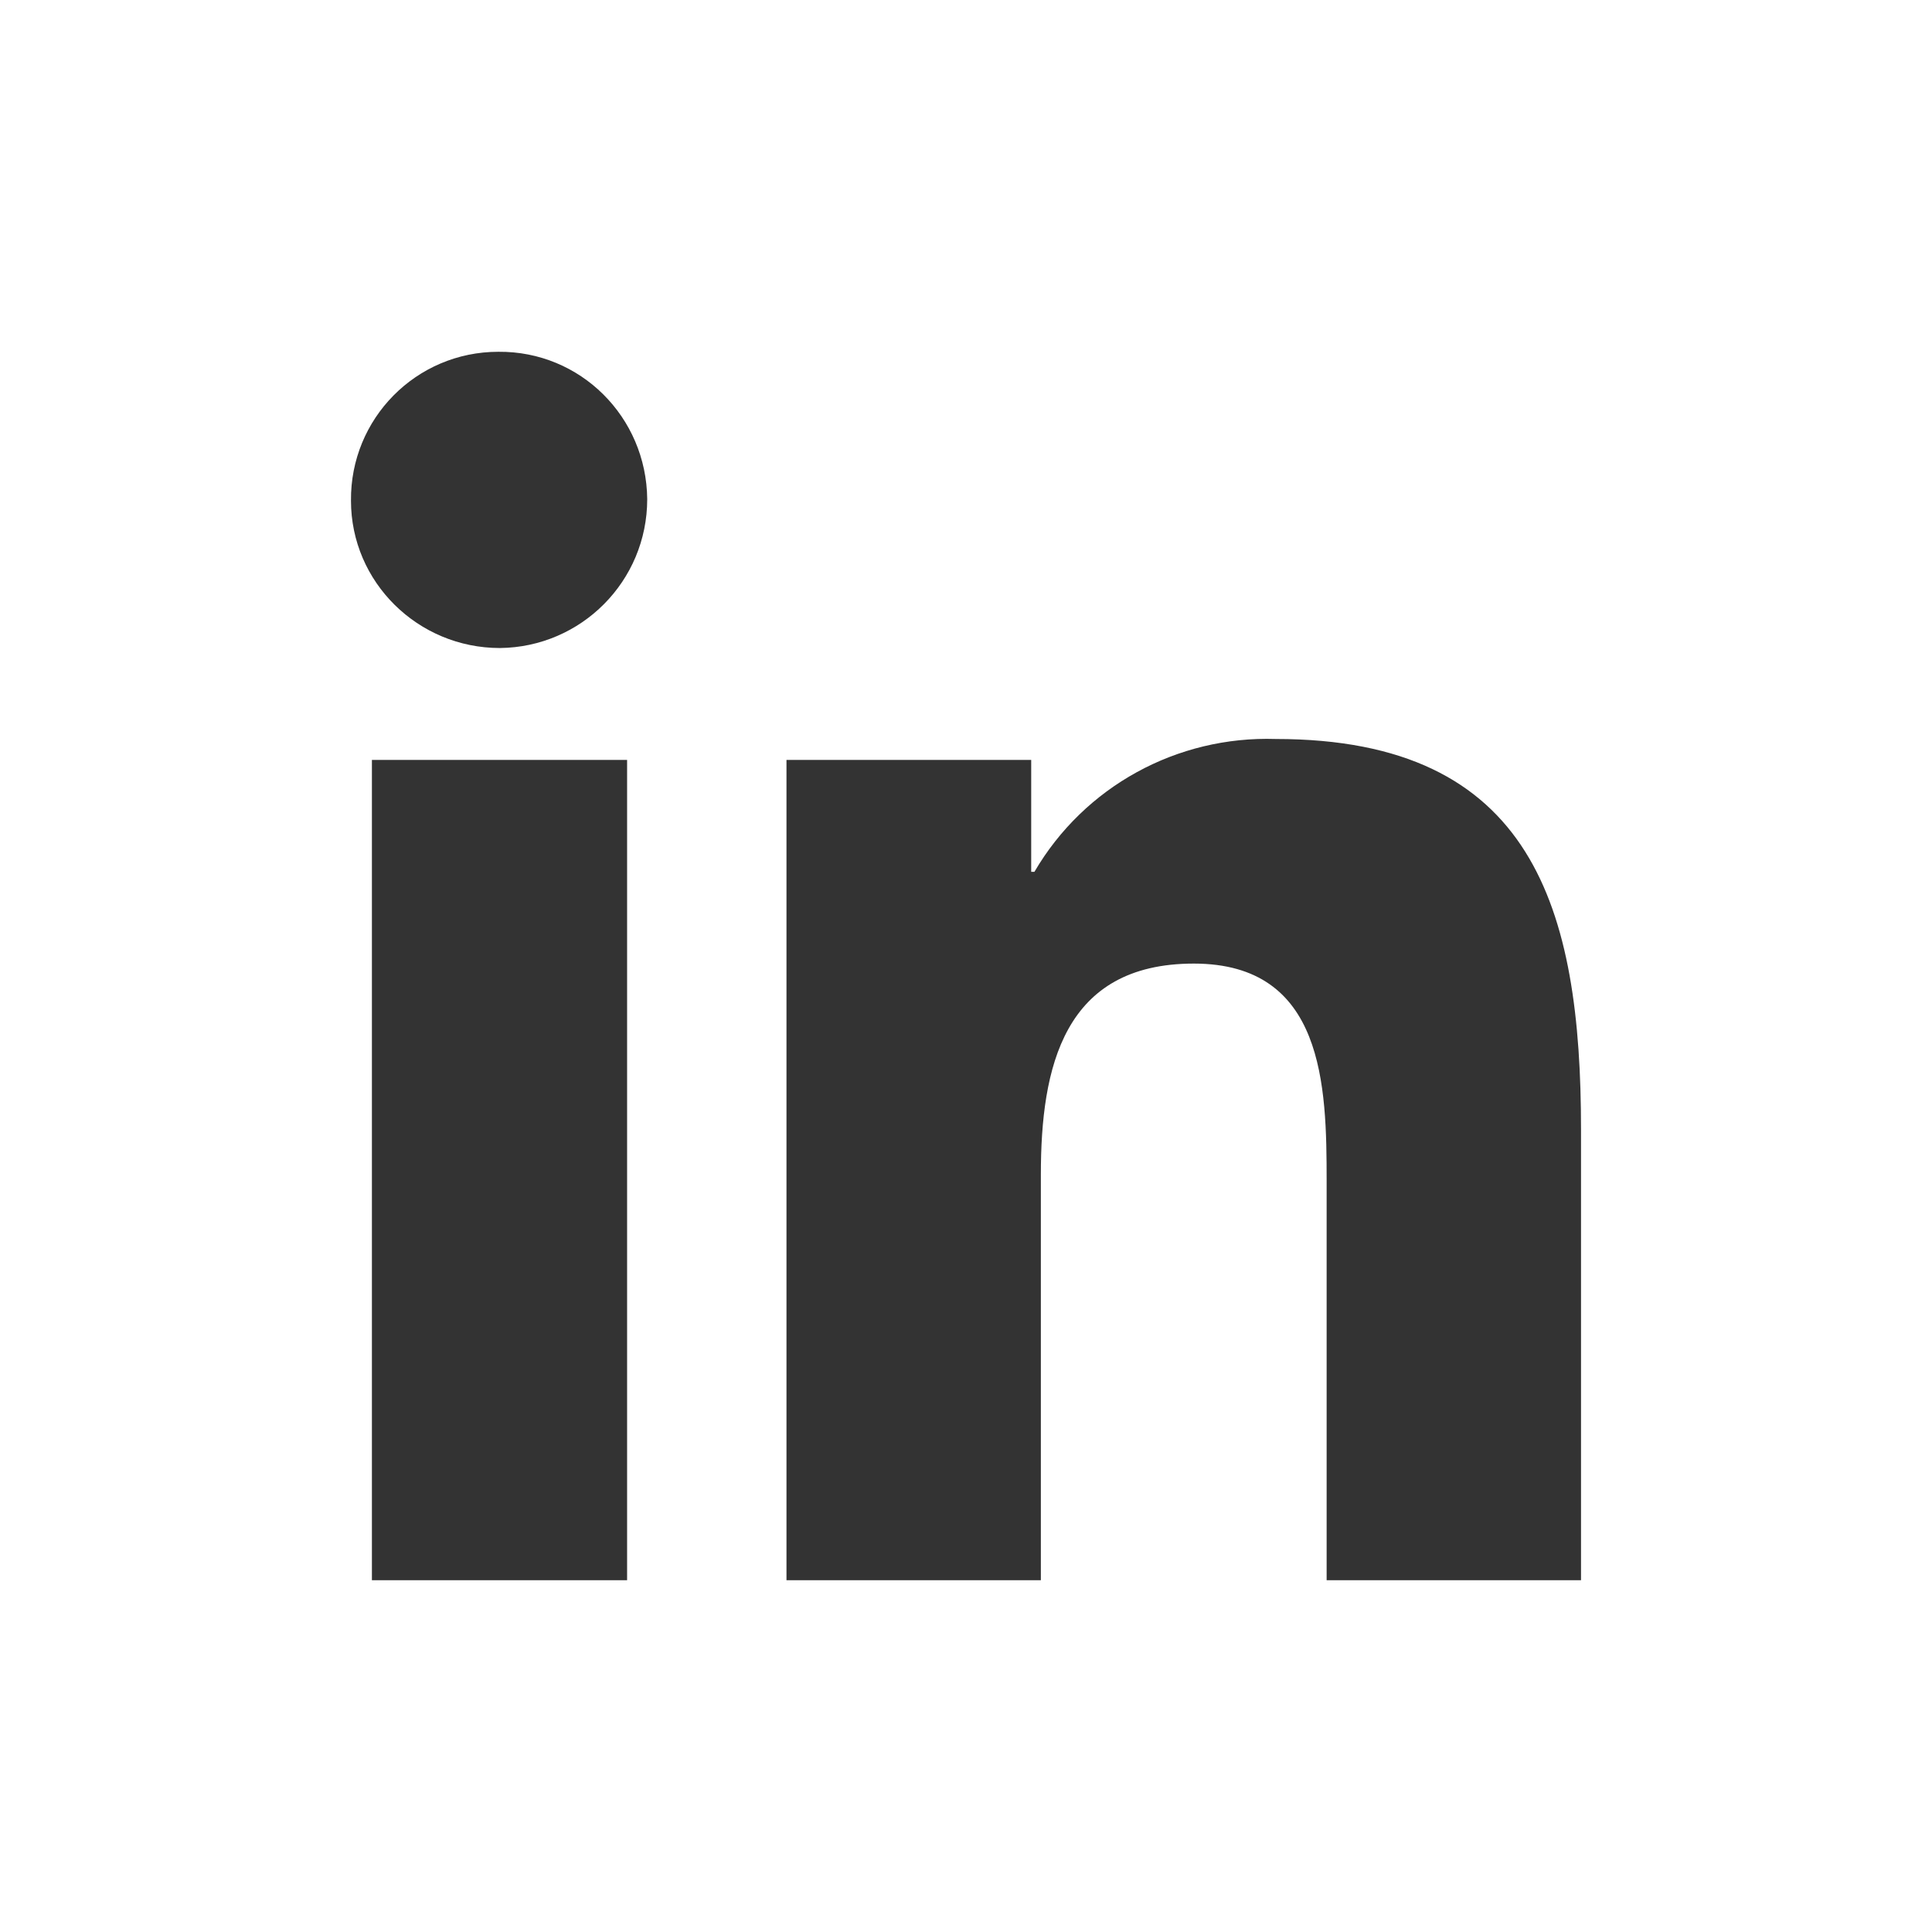<?xml version="1.0" encoding="UTF-8"?> <svg xmlns="http://www.w3.org/2000/svg" id="Layer_2" data-name="Layer 2" viewBox="0 0 24 24"><rect x="0" y="0" width="24" height="24" fill="#333333" stroke="none"/><defs><style> .cls-1 { fill: #fff; } </style></defs><g id="_001" data-name="001"><path class="cls-1" d="m0,0v24h24V0H0Zm7.79,19.63h-3.17v-10.19h3.17v10.19Zm-1.58-11.58c-1.02,0-1.85-.82-1.85-1.83-.01-1.02.81-1.85,1.83-1.85,1.02-.01,1.84.81,1.85,1.83,0,1.02-.82,1.84-1.83,1.85Zm13.43,11.58h-3.16v-4.96c0-1.18-.03-2.7-1.65-2.7s-1.9,1.29-1.9,2.62v5.04h-3.16v-10.19h3.04v1.39h.04c.62-1.06,1.77-1.69,3-1.65,3.2,0,3.79,2.11,3.79,4.85v5.6Z"></path></g></svg> 